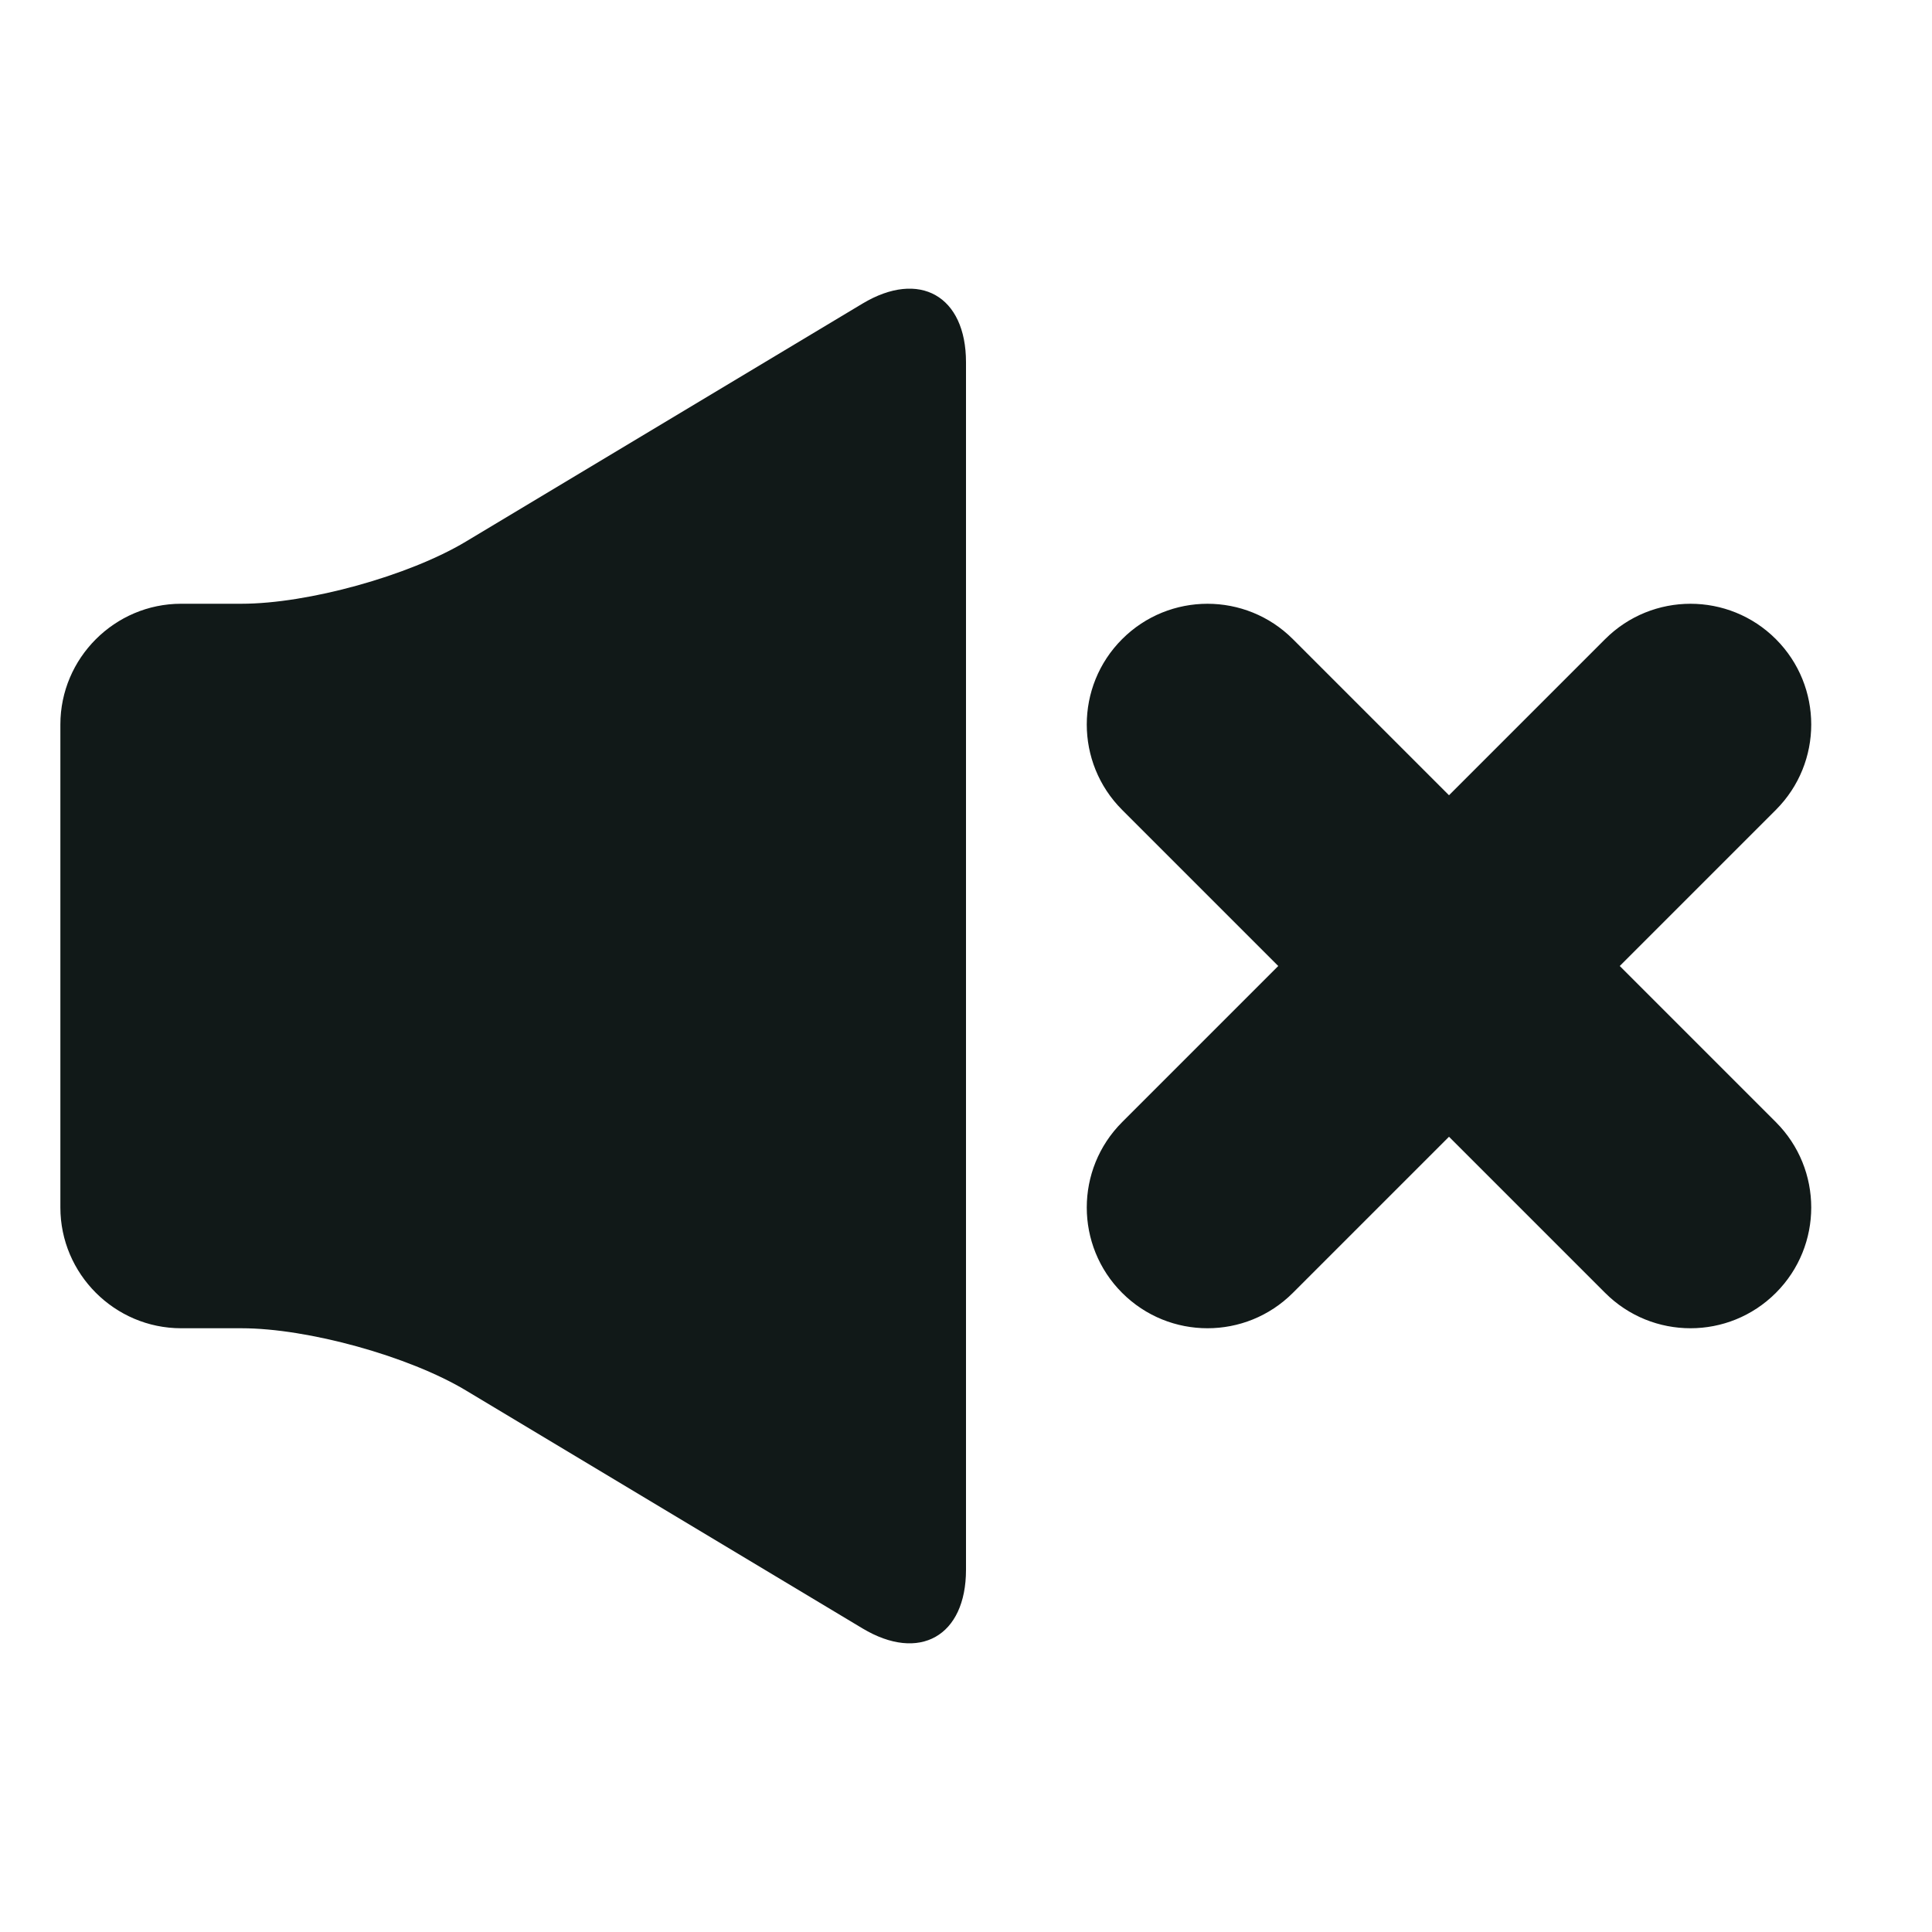 <?xml version="1.0" encoding="utf-8"?>
<svg version="1.1" id="Uploaded to svgrepo.com" xmlns="http://www.w3.org/2000/svg" xmlns:xlink="http://www.w3.org/1999/xlink" 
	 width="800px" height="800px" viewBox="0 0 32 32" xml:space="preserve">
<style type="text/css">
	.puchipuchi_een{fill:#111918;}
</style>
<path class="puchipuchi_een" d="M16,6v20c0,1.1-0.772,1.537-1.715,0.971l-6.57-3.942C6.772,22.463,5.1,22,4,22H3c-1.1,0-2-0.9-2-2
	v-8c0-1.1,0.9-2,2-2h1c1.1,0,2.772-0.463,3.715-1.029l6.57-3.942C15.228,4.463,16,4.9,16,6z M26.828,16l2.586-2.586
	c0.781-0.781,0.781-2.047,0-2.828s-2.047-0.781-2.828,0L24,13.172l-2.586-2.586c-0.781-0.781-2.047-0.781-2.828,0
	s-0.781,2.047,0,2.828L21.172,16l-2.586,2.586c-0.781,0.781-0.781,2.047,0,2.828C18.977,21.805,19.488,22,20,22
	s1.023-0.195,1.414-0.586L24,18.828l2.586,2.586C26.977,21.805,27.488,22,28,22s1.023-0.195,1.414-0.586
	c0.781-0.781,0.781-2.047,0-2.828L26.828,16z"/>
</svg>